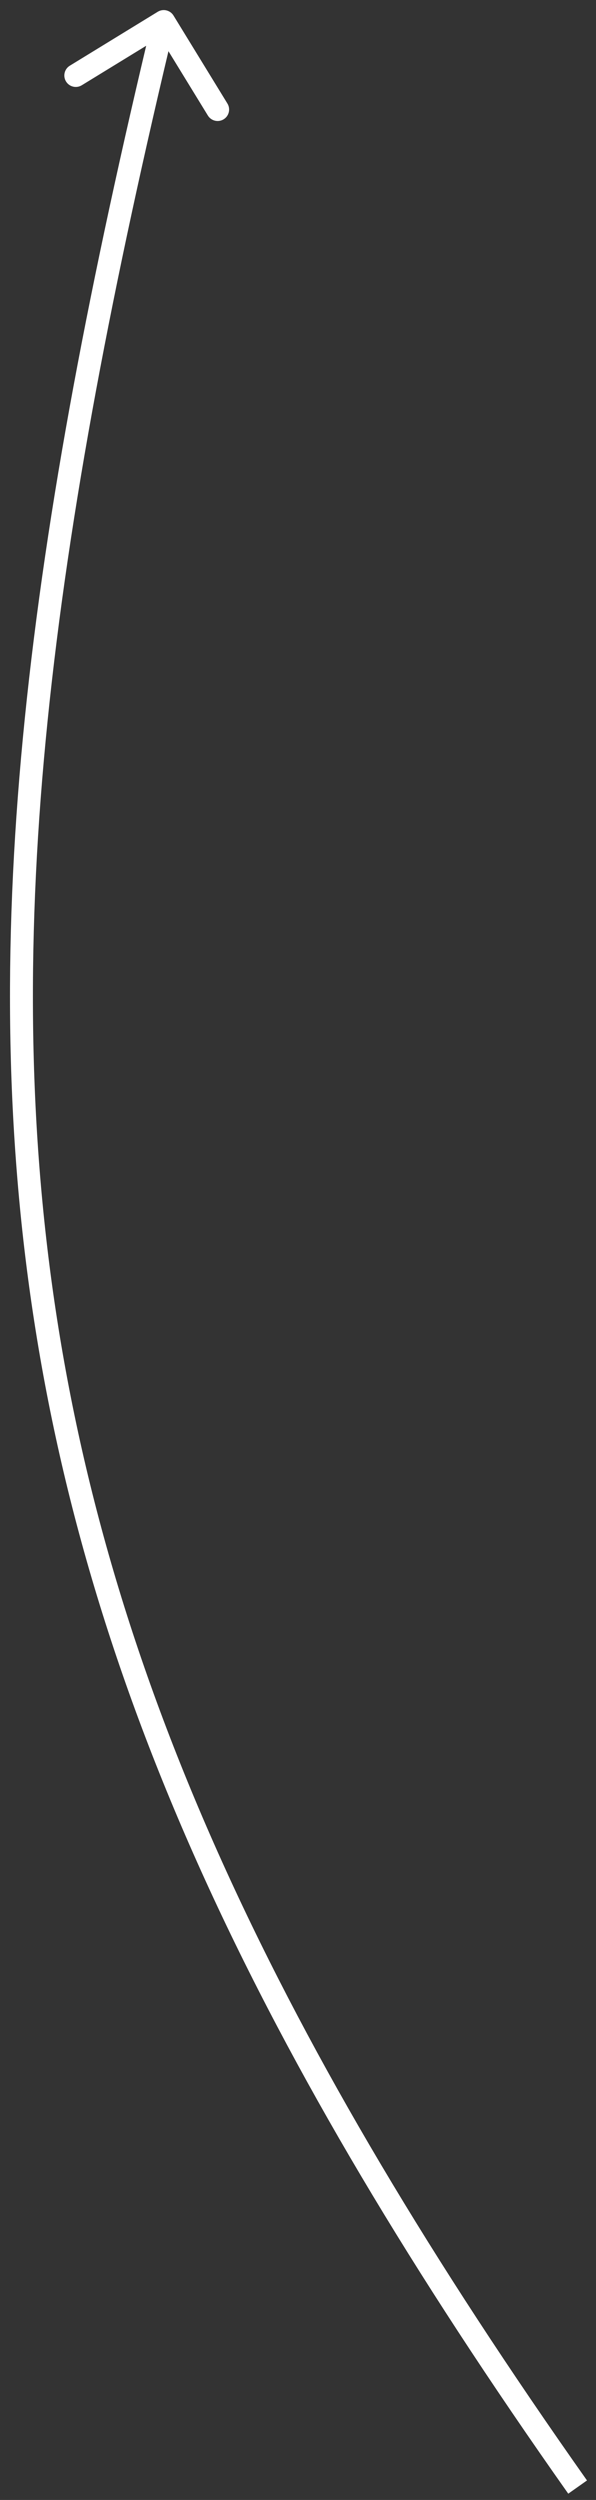 <?xml version="1.0" encoding="UTF-8"?> <svg xmlns="http://www.w3.org/2000/svg" width="26" height="109" viewBox="0 0 26 109" fill="none"><rect x="0" y="0" width="26" height="109" fill="#333333" stroke="none"/> <path d="M7.569 0.678C7.425 0.443 7.117 0.369 6.882 0.513L3.045 2.865C2.81 3.009 2.736 3.317 2.88 3.552C3.024 3.788 3.332 3.862 3.568 3.717L6.978 1.627L9.068 5.037C9.213 5.273 9.521 5.347 9.756 5.202C9.991 5.058 10.065 4.75 9.921 4.515L7.569 0.678ZM25.607 108.15C12.066 88.962 4.89 73.443 2.429 57.121C-0.032 40.79 2.219 23.603 7.629 1.056L6.657 0.823C1.238 23.406 -1.05 40.745 1.441 57.27C3.933 73.802 11.199 89.468 24.79 108.727L25.607 108.15Z" fill="white"></path> </svg> 